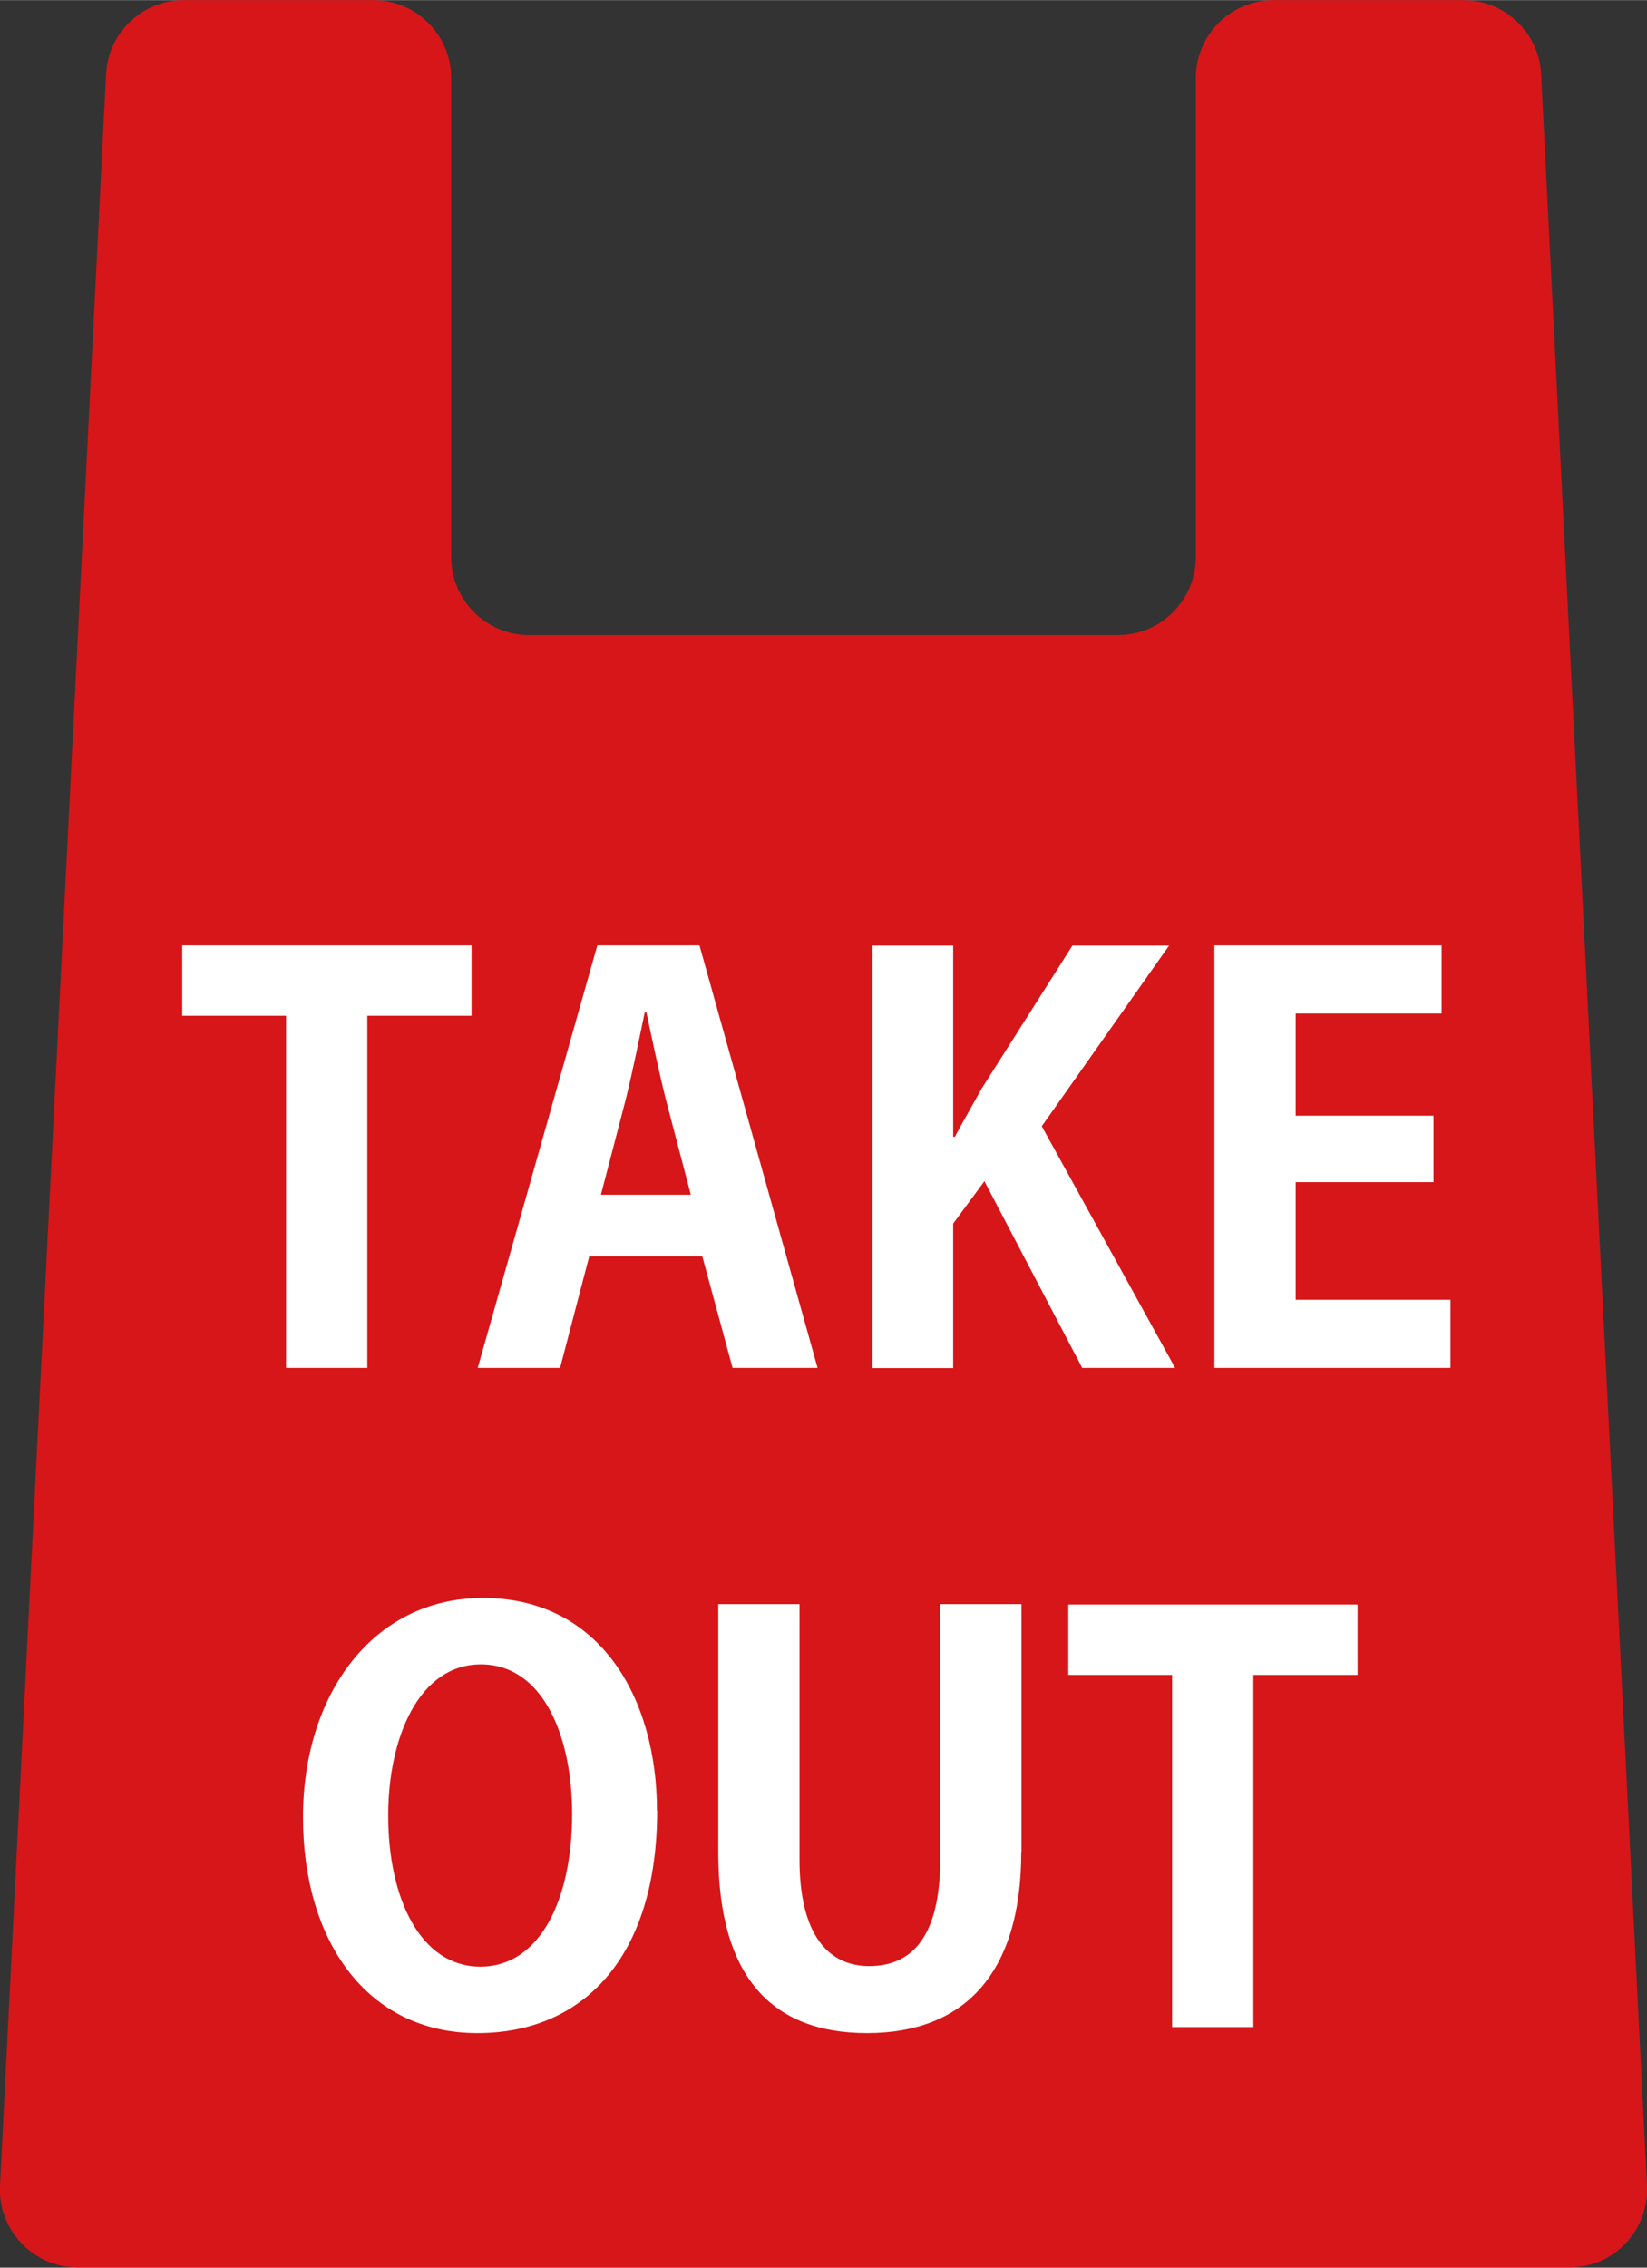 <?xml version="1.0" encoding="UTF-8"?><svg id="_イヤー_2" xmlns="http://www.w3.org/2000/svg" width="30.89mm" height="42.5mm" viewBox="0 0 87.57 120.47"><rect x="0" y="0" width="87.57" height="120.47" fill="#333333" stroke="none"/><g id="design"><g><path d="M87.57,116.12L81.94,3.93c-.11-2.2-1.93-3.93-4.13-3.93h-10.09c-2.28,0-4.14,1.85-4.14,4.14V29.59c0,2.28-1.85,4.14-4.14,4.14H28.13c-2.28,0-4.14-1.85-4.14-4.14V4.14c0-2.28-1.85-4.14-4.14-4.14H9.77c-2.2,0-4.02,1.73-4.13,3.93L0,116.12c-.12,2.36,1.77,4.34,4.13,4.34H83.44c2.37,0,4.25-1.98,4.13-4.34Z" style="fill:#d61619;"/><g><path d="M25.08,53.96h-5.55v18.71h-4.32v-18.71h-5.52v-3.74h15.38v3.74Z" style="fill:#fff;"/><path d="M43.47,72.67h-4.52l-1.61-5.93h-6.01l-1.55,5.93h-4.38l6.36-22.45h5.43l6.28,22.45Zm-6.74-9.2l-1.34-5.11c-.35-1.4-.73-3.21-1.02-4.58h-.09c-.29,1.4-.67,3.24-.99,4.55l-1.34,5.14h4.79Z" style="fill:#fff;"/><path d="M62.47,72.67h-4.93l-5.2-9.92-1.66,2.25v7.68h-4.29v-22.45h4.29v10.16h.09c.47-.88,.96-1.72,1.43-2.57l4.82-7.59h5.14l-6.77,9.6,7.09,12.84Z" style="fill:#fff;"/><path d="M77.12,72.67h-12.55v-22.45h12.08v3.62h-7.76v5.43h7.33v3.53h-7.33v6.25h8.23v3.62Z" style="fill:#fff;"/><path d="M34.94,96.19c0,7.82-3.97,11.82-9.55,11.82-5.93,0-9.28-4.96-9.28-11.47s3.71-11.65,9.57-11.65c6.22,0,9.25,5.31,9.25,11.3Zm-14.3,.26c0,4.41,1.72,8.03,4.9,8.03s4.88-3.59,4.88-8.12c0-4.12-1.55-7.94-4.85-7.94s-4.93,3.91-4.93,8.03Z" style="fill:#fff;"/><path d="M54.3,98.38c0,6.57-3.12,9.63-8.2,9.63s-7.91-3.01-7.91-9.6v-13.19h4.32v13.57c0,3.94,1.49,5.66,3.71,5.66,2.33,0,3.77-1.66,3.77-5.66v-13.57h4.32v13.17Z" style="fill:#fff;"/><path d="M72.19,88.98h-5.55v18.71h-4.32v-18.71h-5.52v-3.74h15.38v3.74Z" style="fill:#fff;"/></g></g></g></svg>